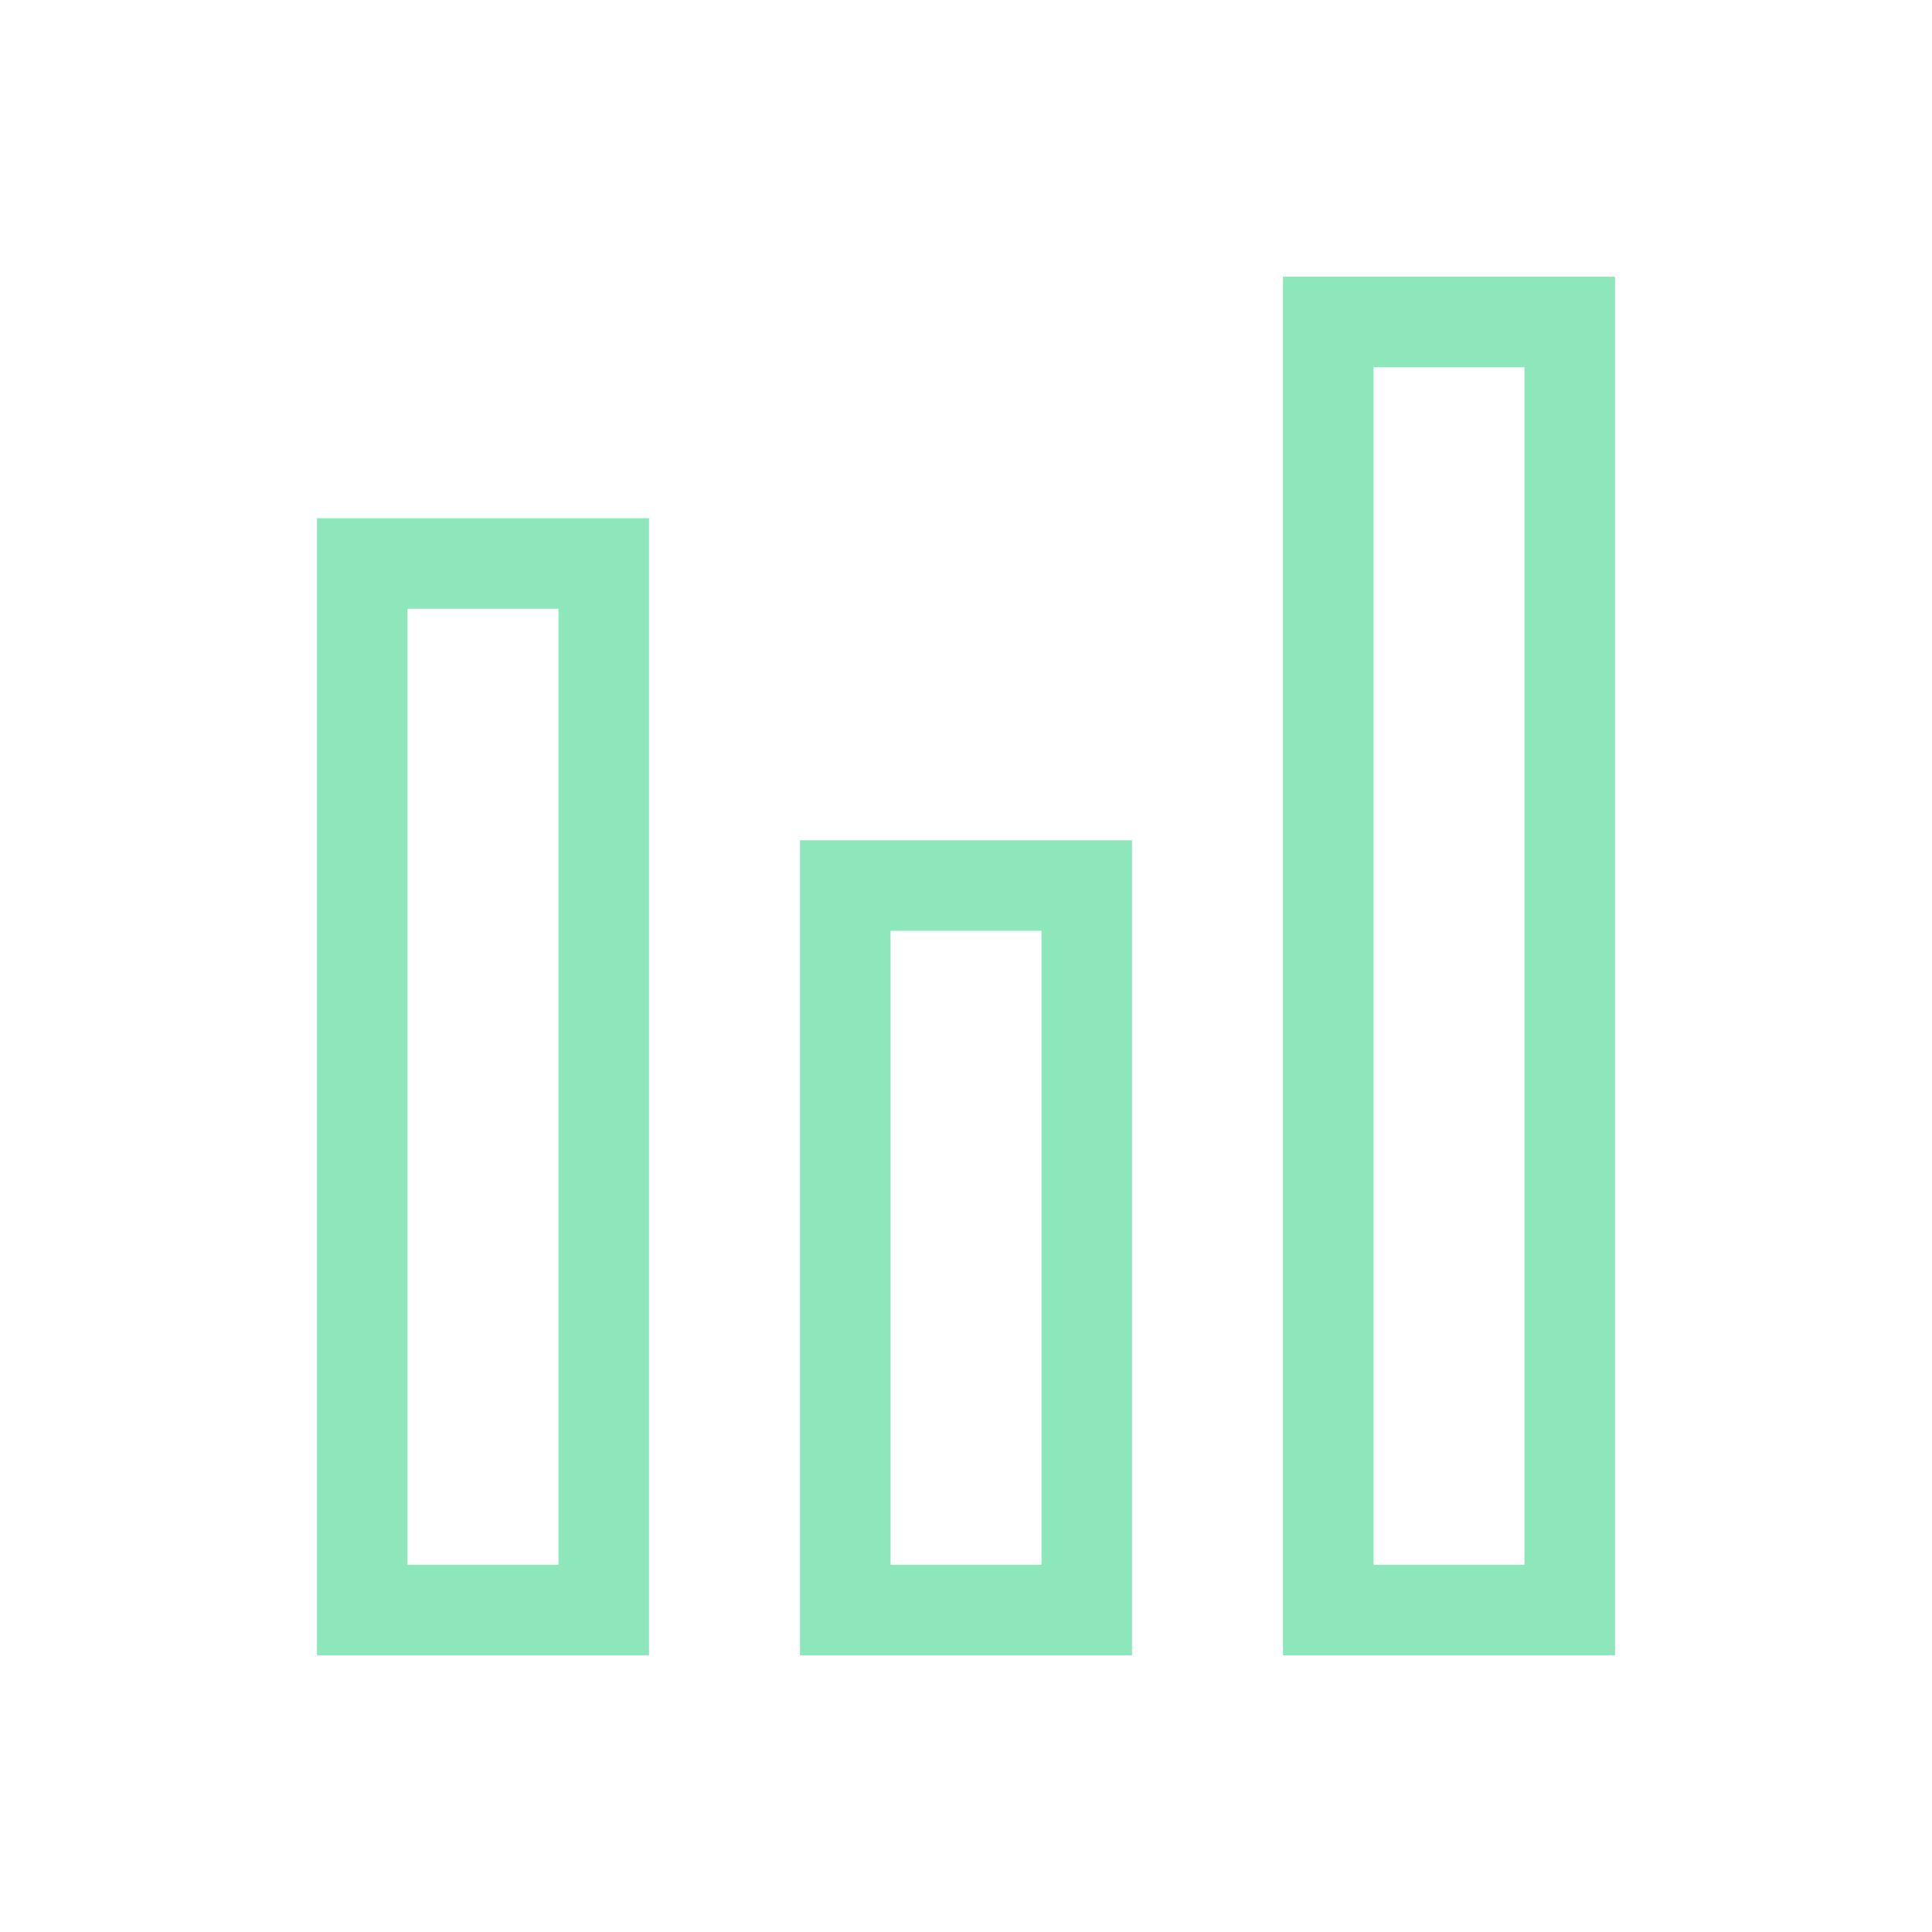 <svg width="32" height="32" viewBox="0 0 32 32" fill="none" xmlns="http://www.w3.org/2000/svg">
<path d="M14 14.667H18V26.667H14V14.667Z" stroke="#8EE7BB" stroke-width="1.5"/>
<path d="M22 5.333H26V26.667H22V5.333Z" stroke="#8EE7BB" stroke-width="1.5"/>
<path d="M6 9.333H10V26.667H6V9.333Z" stroke="#8EE7BB" stroke-width="1.5"/>
</svg>
